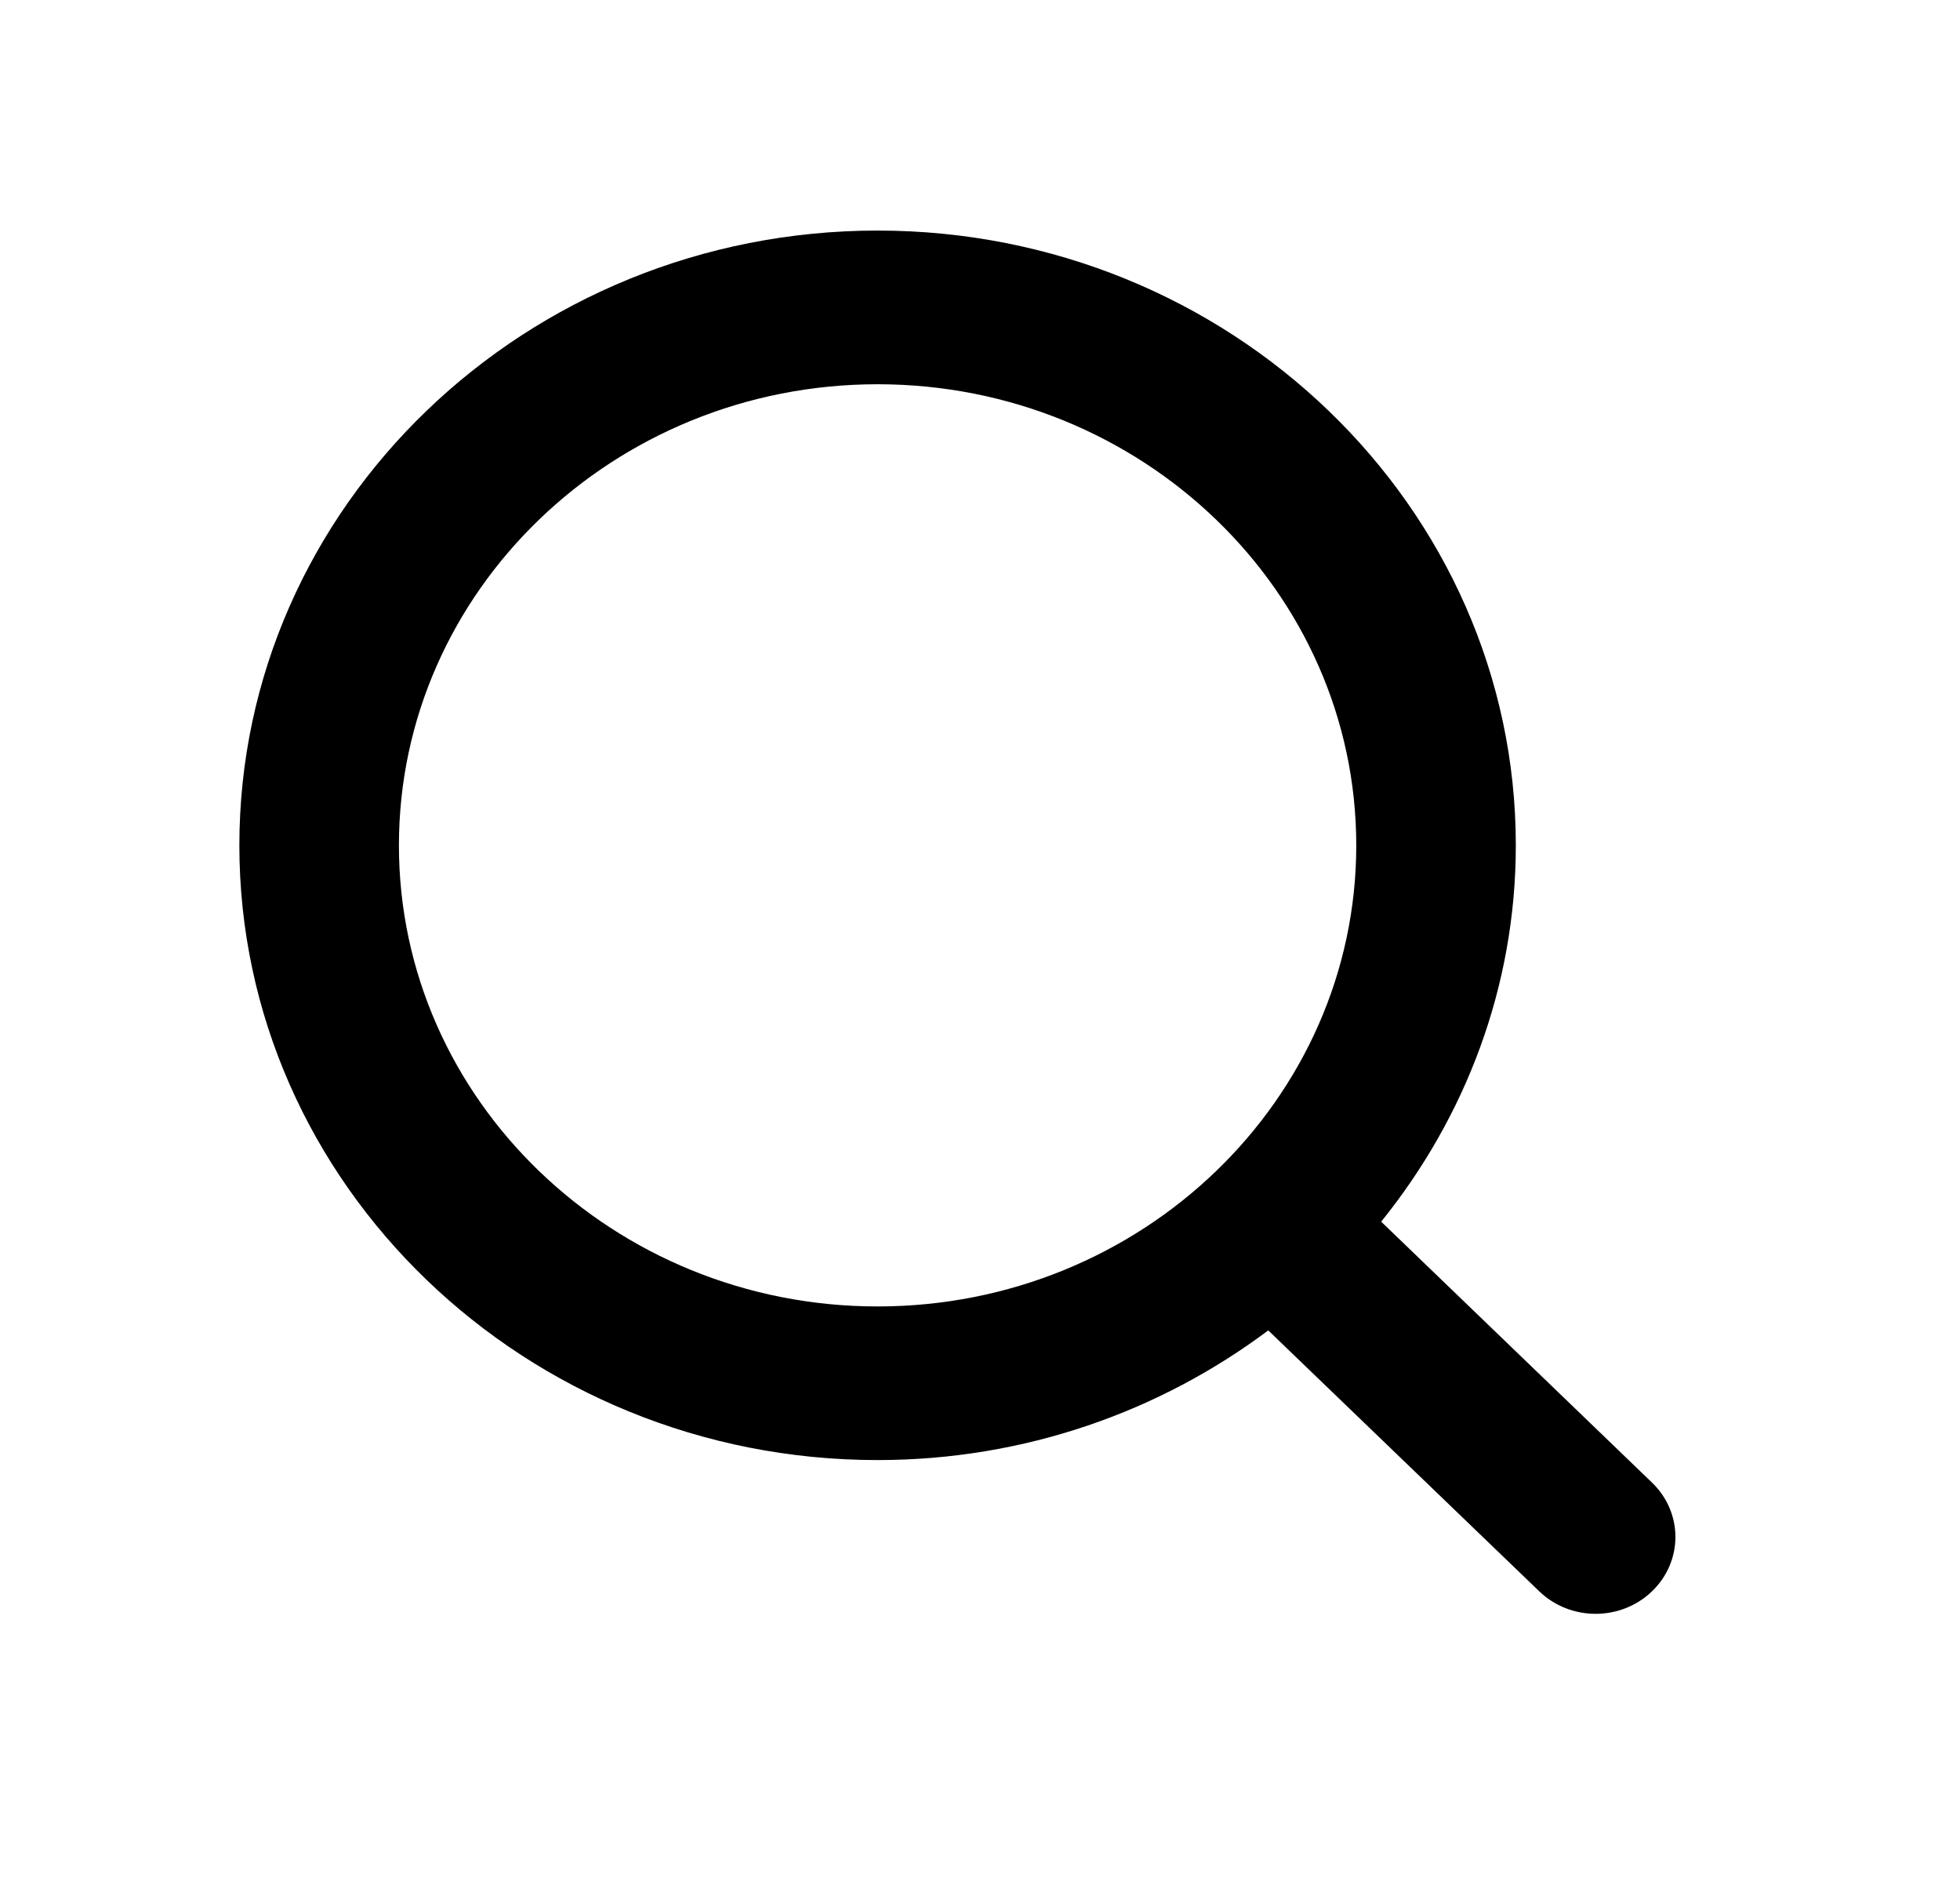<svg width="32" height="31" viewBox="0 0 32 31" fill="none" xmlns="http://www.w3.org/2000/svg">
<path fill-rule="evenodd" clip-rule="evenodd" d="M6.513 13.801C6.513 9.649 10.018 6.273 14.328 6.273C18.638 6.273 22.143 9.649 22.143 13.801C22.143 17.952 18.638 21.328 14.328 21.328C10.018 21.328 6.513 17.952 6.513 13.801ZM26.972 24.204L22.55 19.944C23.921 18.245 24.748 16.116 24.748 13.8C24.748 8.266 20.073 3.764 14.328 3.764C8.583 3.764 3.908 8.266 3.908 13.8C3.908 19.334 8.583 23.836 14.328 23.836C16.733 23.836 18.943 23.04 20.706 21.719L25.13 25.978C25.384 26.223 25.717 26.346 26.051 26.346C26.384 26.346 26.718 26.223 26.972 25.978C27.481 25.487 27.481 24.695 26.972 24.204Z" fill="black"/>
</svg>
